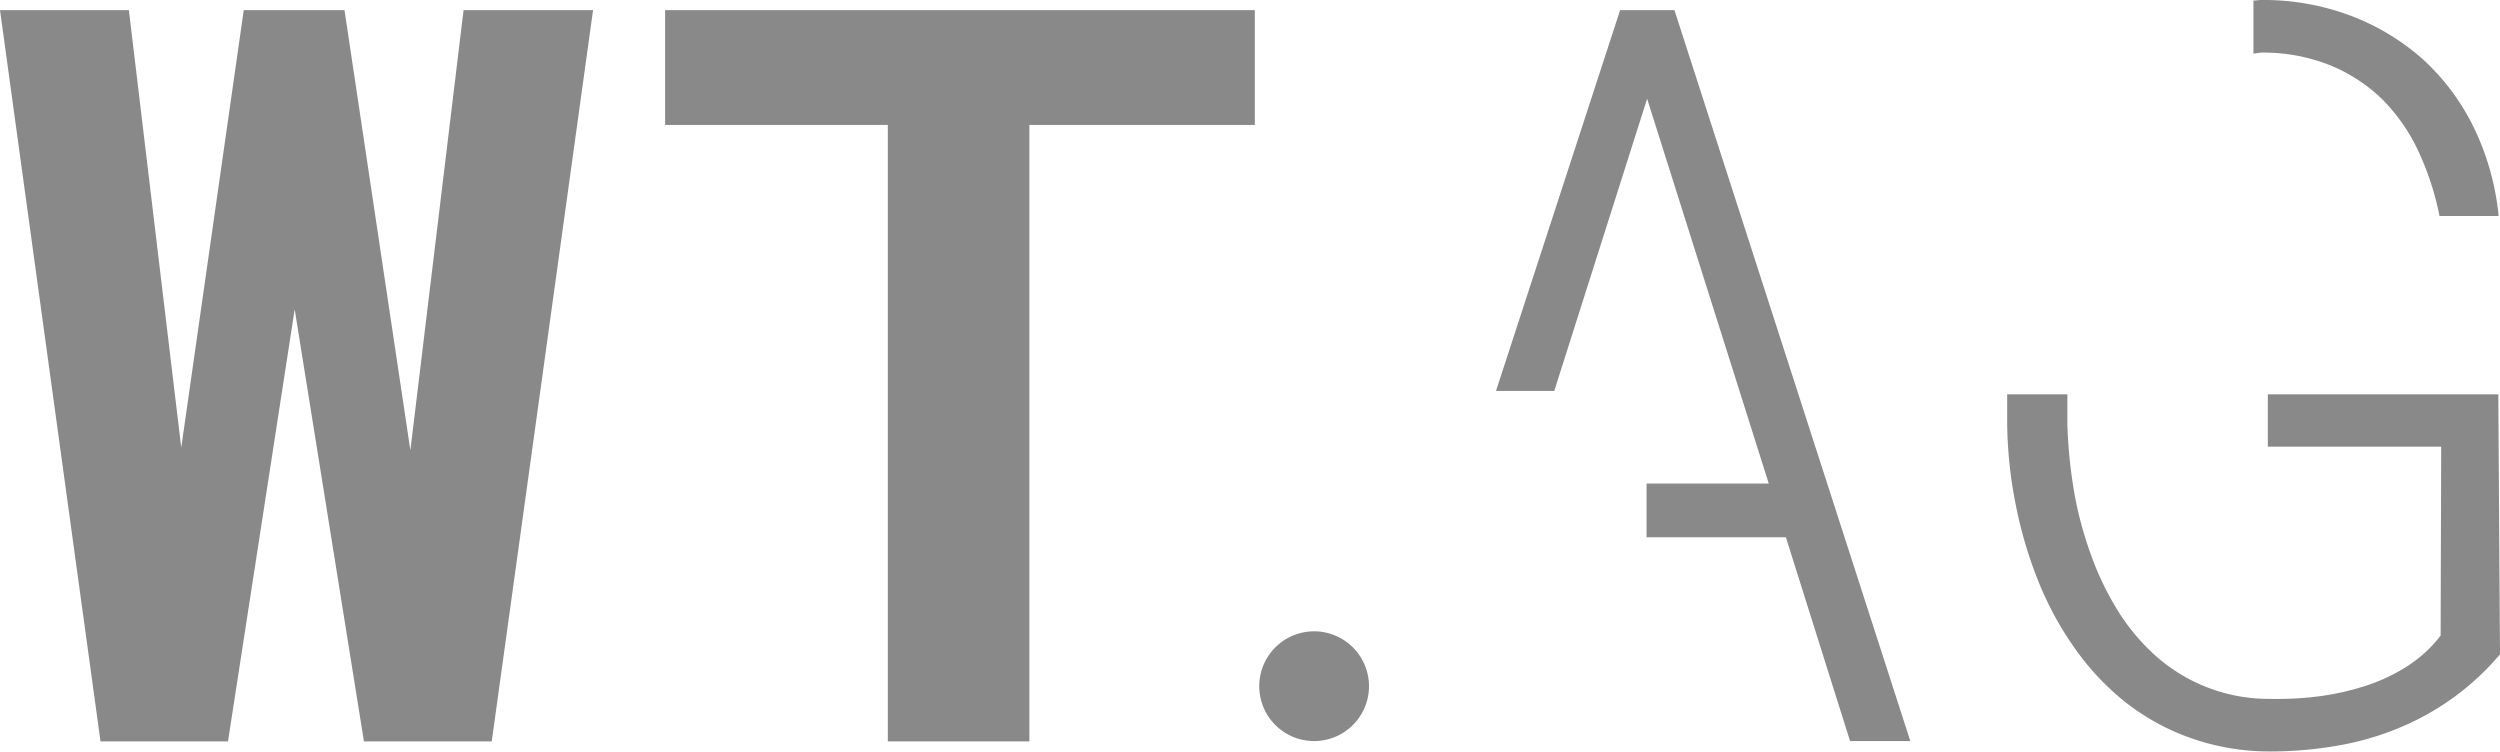 <svg xmlns="http://www.w3.org/2000/svg" width="40" height="12.024" viewBox="0 0 40 12.024">
  <g id="Grupo_78" data-name="Grupo 78" transform="translate(14408 6352)">
    <path id="Caminho_38" data-name="Caminho 38" d="M7.417,3.6l-.851,7.043L5.512,3.6H3.9l-1,7-.838-7H0L1.608,15.3h2.04L4.715,8.387,5.823,15.3H7.868L9.489,3.6Z" transform="translate(-14408 -6355.438)" fill="#898989"/>
    <path id="Caminho_39" data-name="Caminho 39" d="M245.735,5.437h-3.607V15.3h-2.265V5.437H236.3V3.6h9.435Z" transform="translate(-14633.658 -6355.438)" fill="#898989"/>
    <path id="Caminho_40" data-name="Caminho 40" d="M534.355,3.6h-.869L531.5,9.693h.932l1.486-4.675,1.946,6.156h-1.955v.86h2.229l1.027,3.261h.964Z" transform="translate(-14915.564 -6355.438)" fill="#898989"/>
    <path id="Caminho_41" data-name="Caminho 41" d="M800.6.856c.045,0,.086-.014.131-.014a2.866,2.866,0,0,1,1.09.2,2.607,2.607,0,0,1,.833.54,2.914,2.914,0,0,1,.581.829,4.514,4.514,0,0,1,.342,1.045h.946a4.161,4.161,0,0,0-.392-1.405,3.633,3.633,0,0,0-.806-1.09,3.707,3.707,0,0,0-1.162-.707A3.957,3.957,0,0,0,800.722,0c-.041,0-.081.009-.122.009Z" transform="translate(-15172.545 -6352)" fill="#898989"/>
    <path id="Caminho_42" data-name="Caminho 42" d="M720.958,140.1H717.27v.838h2.774l-.009,3.022a2.086,2.086,0,0,1-.549.5,2.865,2.865,0,0,1-.685.315,4.22,4.22,0,0,1-.752.162,5.321,5.321,0,0,1-.748.036,2.72,2.72,0,0,1-1.851-.712,3.309,3.309,0,0,1-.617-.761,4.725,4.725,0,0,1-.423-.919,5.806,5.806,0,0,1-.252-1,7.8,7.8,0,0,1-.095-1V140.1H713.1v.482a7,7,0,0,0,.131,1.256,6.817,6.817,0,0,0,.351,1.211,5.178,5.178,0,0,0,.576,1.081,4.177,4.177,0,0,0,.811.878,3.679,3.679,0,0,0,1.049.585,3.76,3.76,0,0,0,1.283.221,6.173,6.173,0,0,0,1.045-.086,4.573,4.573,0,0,0,.986-.275,4.256,4.256,0,0,0,.887-.486,4.184,4.184,0,0,0,.766-.707Z" transform="translate(-15088.985 -6485.791)" fill="#898989"/>
    <path id="Caminho_43" data-name="Caminho 43" d="M449.156,225.178a.878.878,0,1,1-.878-.878.879.879,0,0,1,.878.878" transform="translate(-14835.252 -6566.199)" fill="#898989"/>
    <rect id="Retângulo_219" data-name="Retângulo 219" width="39.991" height="12.02" transform="translate(-14408 -6352)" fill="none"/>
  </g>
</svg>
